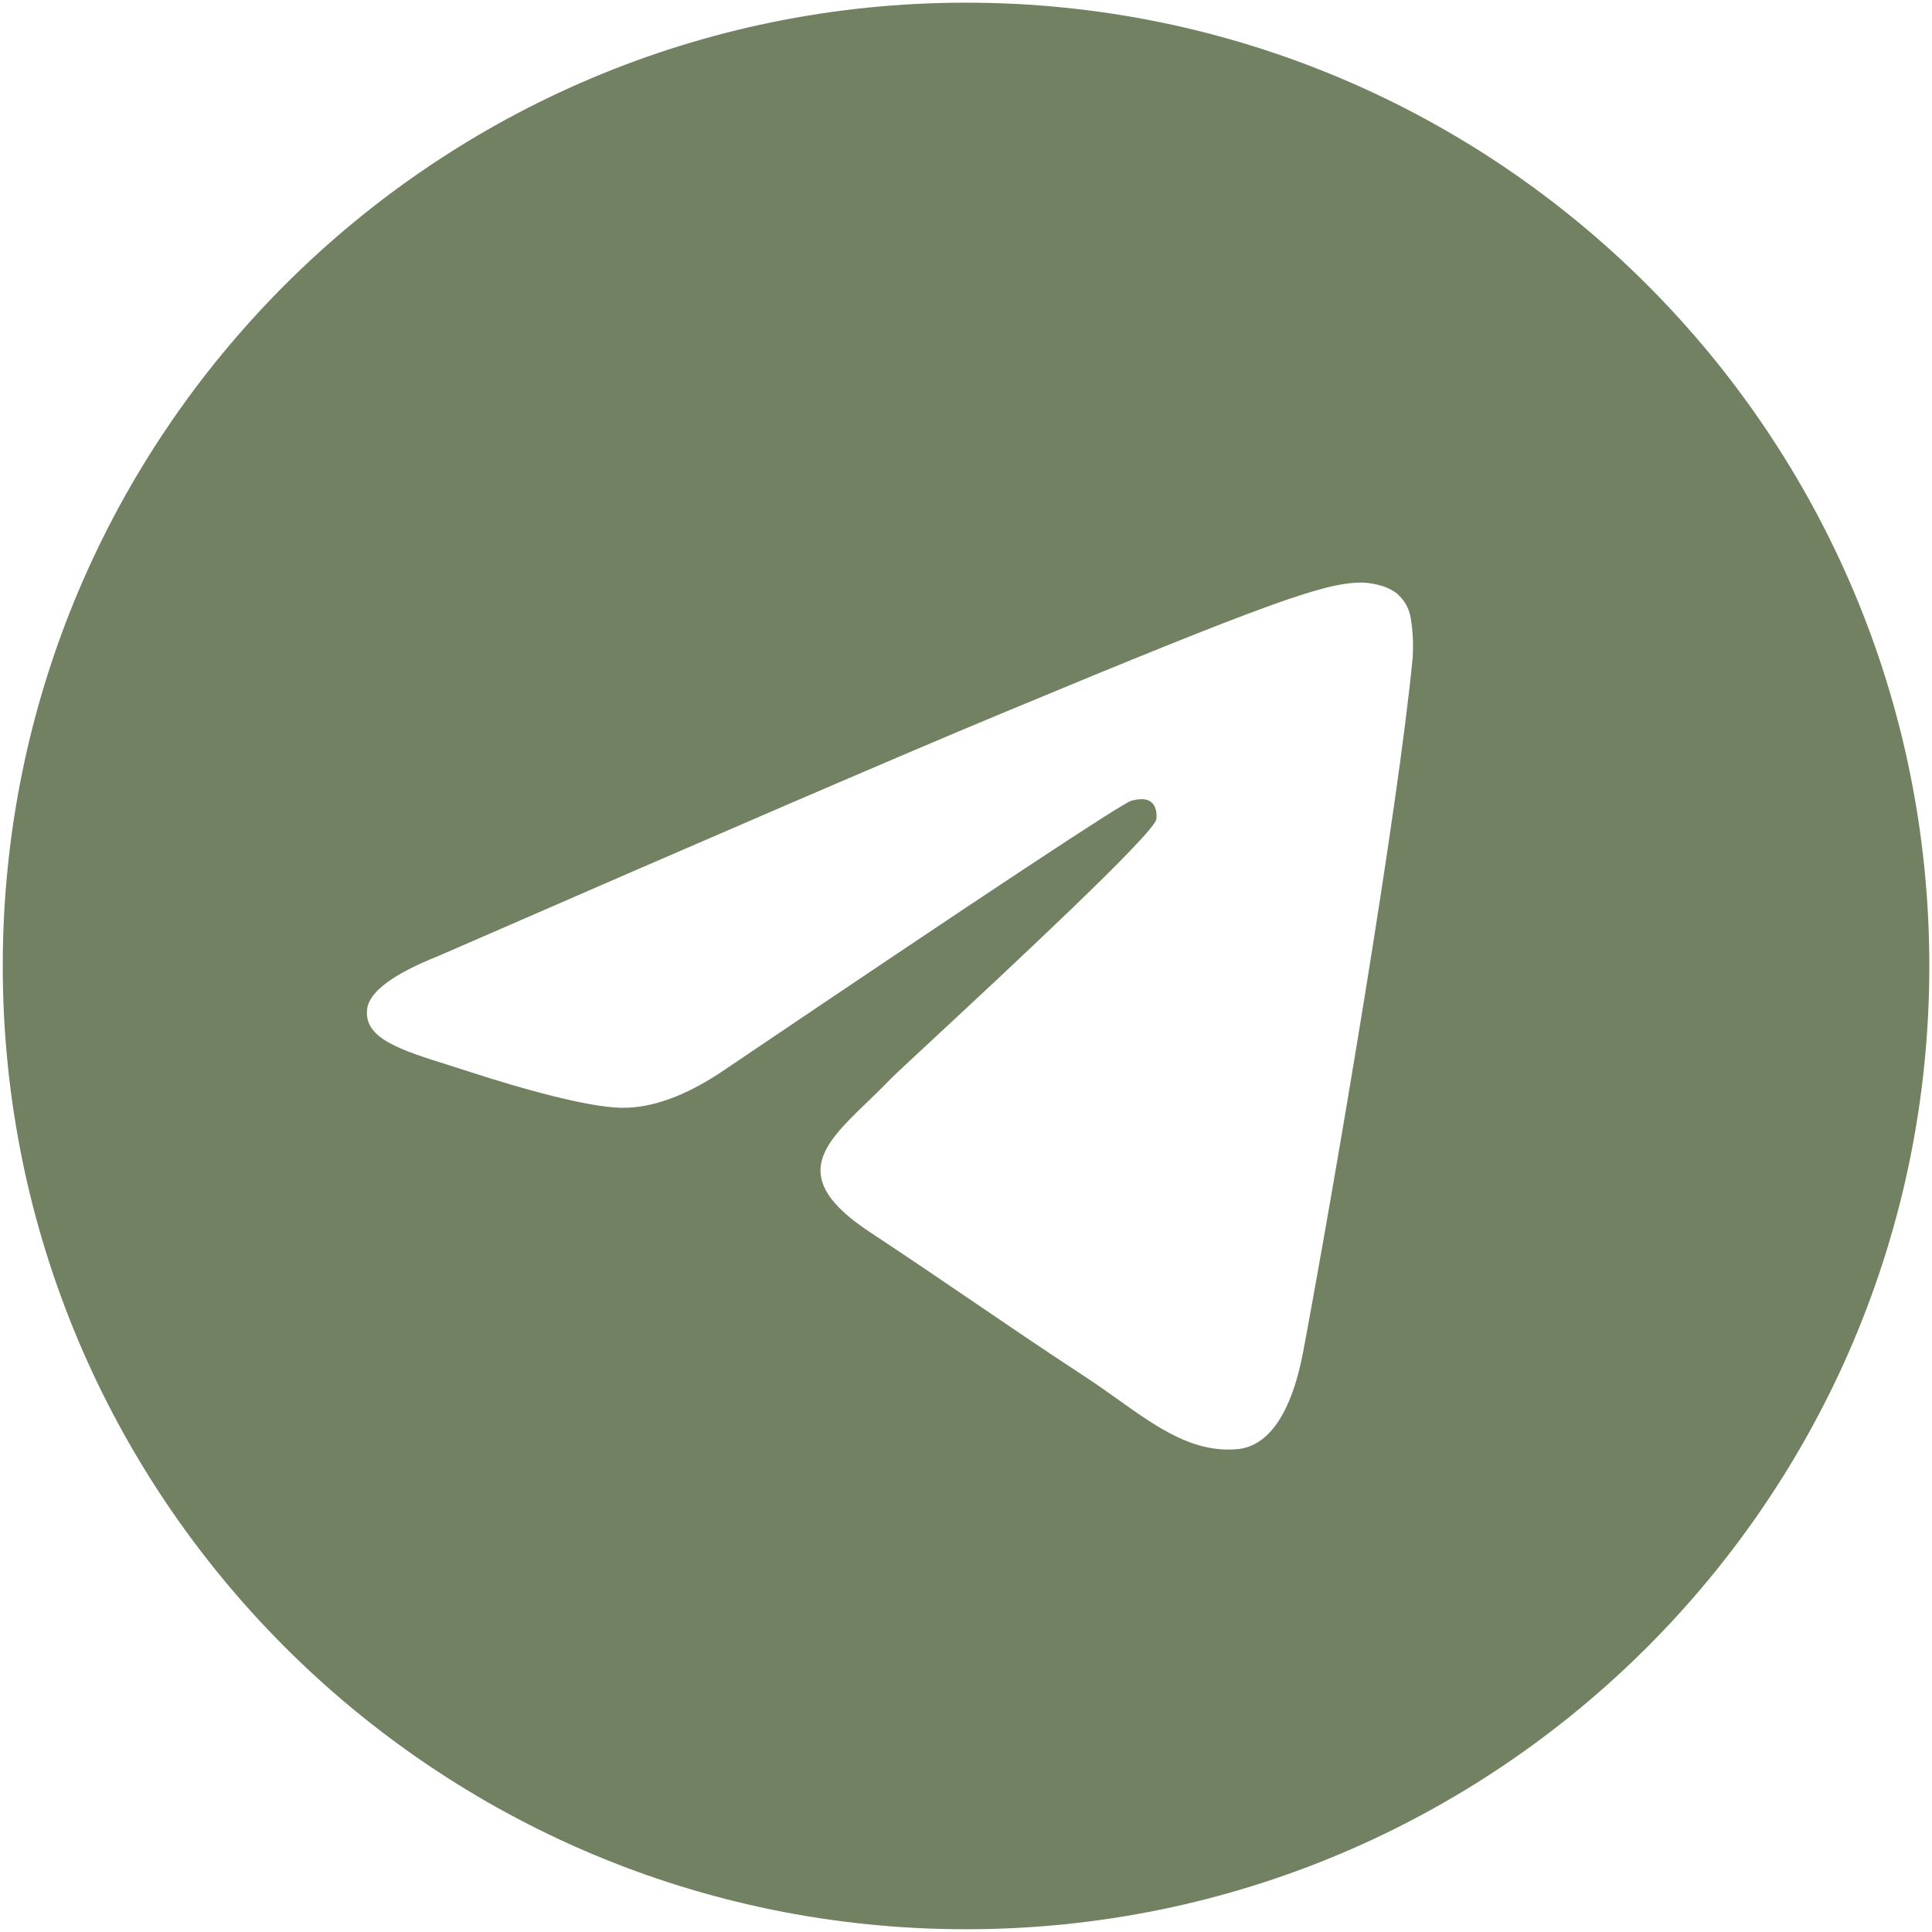 <?xml version="1.0" encoding="UTF-8"?> <svg xmlns="http://www.w3.org/2000/svg" width="26" height="26" viewBox="0 0 26 26" fill="none"><path fill-rule="evenodd" clip-rule="evenodd" d="M25.964 13C25.964 20.159 20.16 25.963 13.001 25.963C5.842 25.963 0.037 20.159 0.037 13C0.037 5.841 5.842 0.036 13.001 0.036C20.16 0.036 25.964 5.841 25.964 13ZM13.465 9.607C12.205 10.13 9.684 11.216 5.905 12.863C5.292 13.107 4.97 13.345 4.941 13.579C4.891 13.974 5.386 14.13 6.058 14.34C6.149 14.37 6.245 14.399 6.342 14.431C7.004 14.646 7.894 14.898 8.357 14.908C8.777 14.916 9.246 14.743 9.763 14.389C13.293 12.005 15.116 10.8 15.23 10.774C15.312 10.756 15.424 10.732 15.499 10.8C15.575 10.867 15.568 10.995 15.56 11.029C15.51 11.238 13.572 13.041 12.568 13.974C12.254 14.265 12.033 14.471 11.987 14.519C11.886 14.623 11.782 14.724 11.683 14.82C11.067 15.412 10.607 15.857 11.709 16.583C12.238 16.932 12.662 17.221 13.084 17.508C13.545 17.822 14.005 18.136 14.602 18.527C14.753 18.626 14.898 18.729 15.039 18.829C15.576 19.213 16.059 19.556 16.655 19.502C17.001 19.47 17.36 19.145 17.541 18.173C17.97 15.877 18.815 10.903 19.011 8.852C19.022 8.682 19.015 8.511 18.989 8.343C18.973 8.206 18.907 8.081 18.803 7.991C18.649 7.865 18.409 7.838 18.301 7.84C17.814 7.849 17.066 8.109 13.465 9.607Z" fill="#728161"></path></svg> 